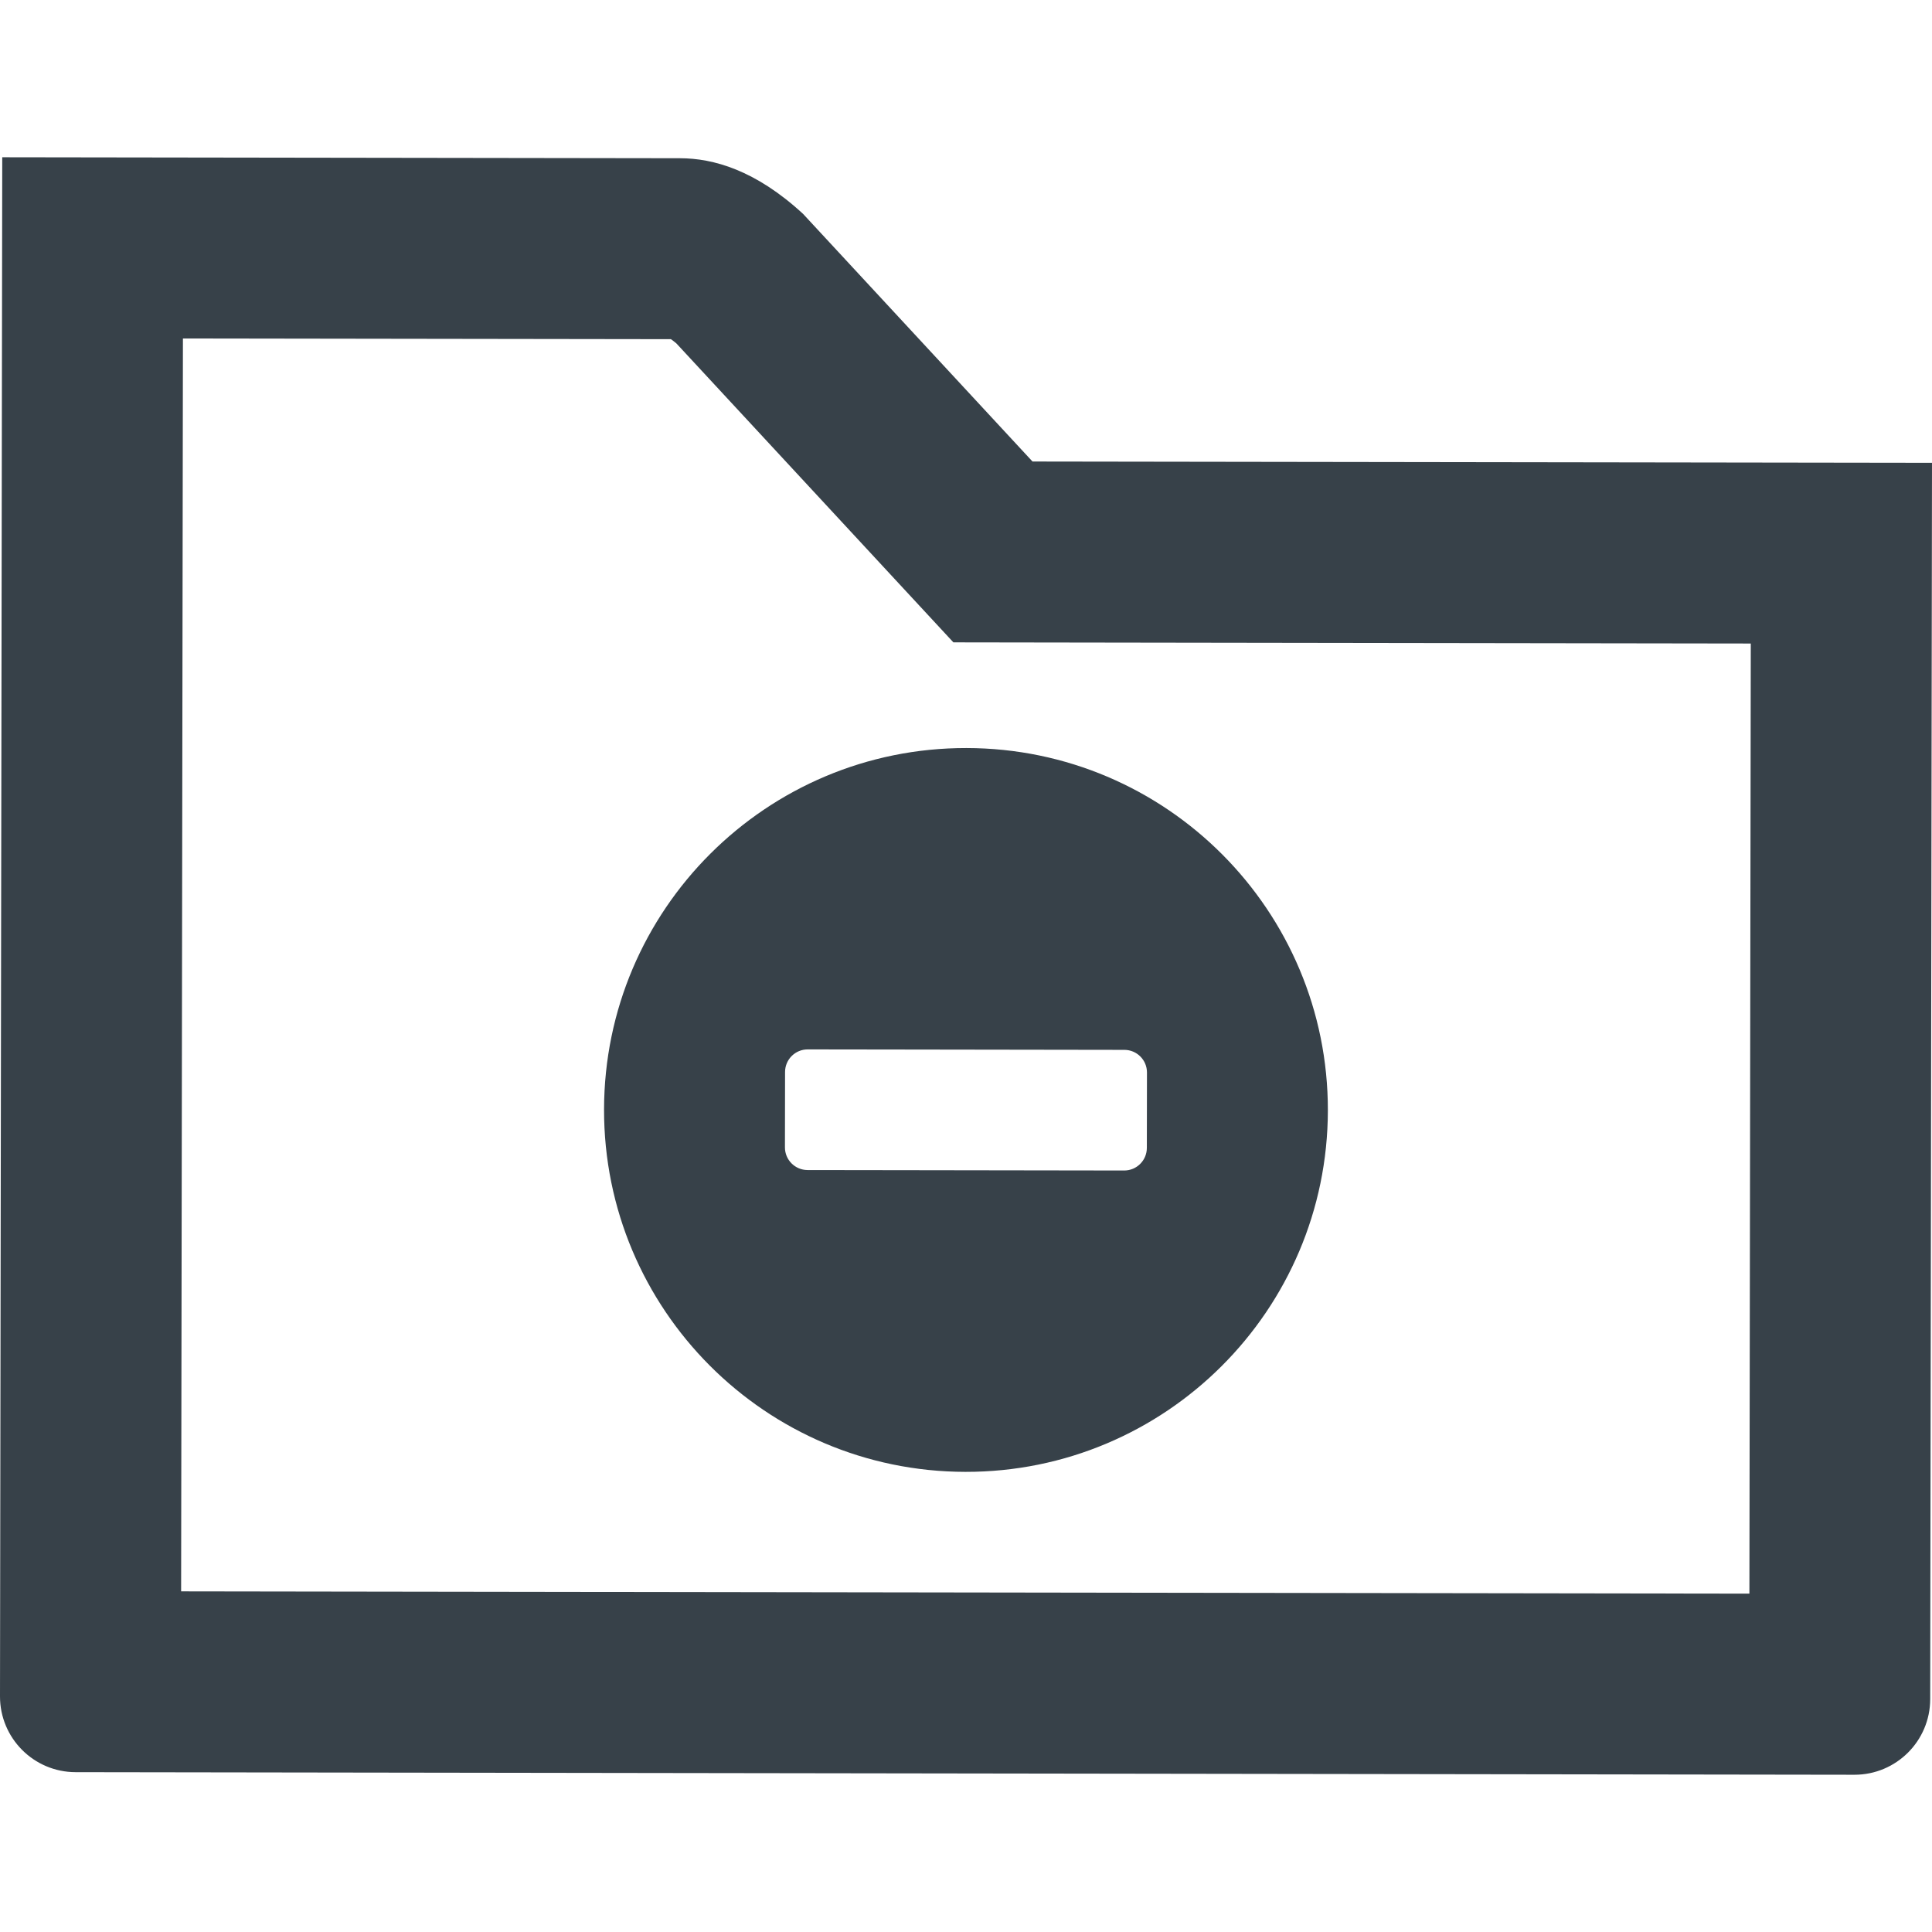 <?xml version="1.0" encoding="utf-8"?>
<!-- Generator: Adobe Illustrator 18.0.0, SVG Export Plug-In . SVG Version: 6.00 Build 0)  -->
<!DOCTYPE svg PUBLIC "-//W3C//DTD SVG 1.1//EN" "http://www.w3.org/Graphics/SVG/1.1/DTD/svg11.dtd">
<svg version="1.1" id="_x31_0" xmlns="http://www.w3.org/2000/svg" xmlns:xlink="http://www.w3.org/1999/xlink" x="0px" y="0px"
	 viewBox="0 0 512 512" style="enable-background:new 0 0 512 512;" xml:space="preserve">
<style type="text/css">
	.st0{fill:#374149;}
</style>
<g>
	<path class="st0" d="M160.078,294.011c-0.078,52.966,42.804,95.974,95.77,96.047c52.974,0.078,95.973-42.8,96.051-95.77
		c0.078-52.97-42.8-95.974-95.77-96.051C203.158,198.163,160.156,241.038,160.078,294.011z M208.018,304.068l0.031-19.981
		c0.004-3.314,2.693-5.99,6.002-5.983l25.976,0.035l31.97,0.047l25.976,0.039c3.31,0.003,5.99,2.689,5.986,6.002l-0.031,19.982
		c-0.004,3.31-2.693,5.99-6.002,5.986l-25.975-0.038l-31.97-0.047l-25.976-0.035C210.694,310.066,208.014,307.378,208.018,304.068z"
		/>
	<path class="st0" d="M273.624,122.308l-60.791-65.615c-12.613-11.63-23.798-14.748-32.638-14.759L2.018,41.676l-1.346-0.004l0,0
		H0.594L0.476,121.91l-0.011,8.27L0,449.554c-0.015,11.075,8.953,20.071,20.032,20.09l471.405,0.683
		c11.076,0.015,20.071-8.957,20.087-20.033L512,122.651L273.624,122.308z M463.611,421.245l-0.004,1.085l-415.609-0.602
		L48.42,130.25l0.011-8.27l0.047-32.282l129.325,0.187c0.363,0.254,0.839,0.609,1.417,1.093l59.23,63.925l14.206,15.33l20.898,0.031
		l190.421,0.277L463.611,421.245z"/>
</g>
</svg>
